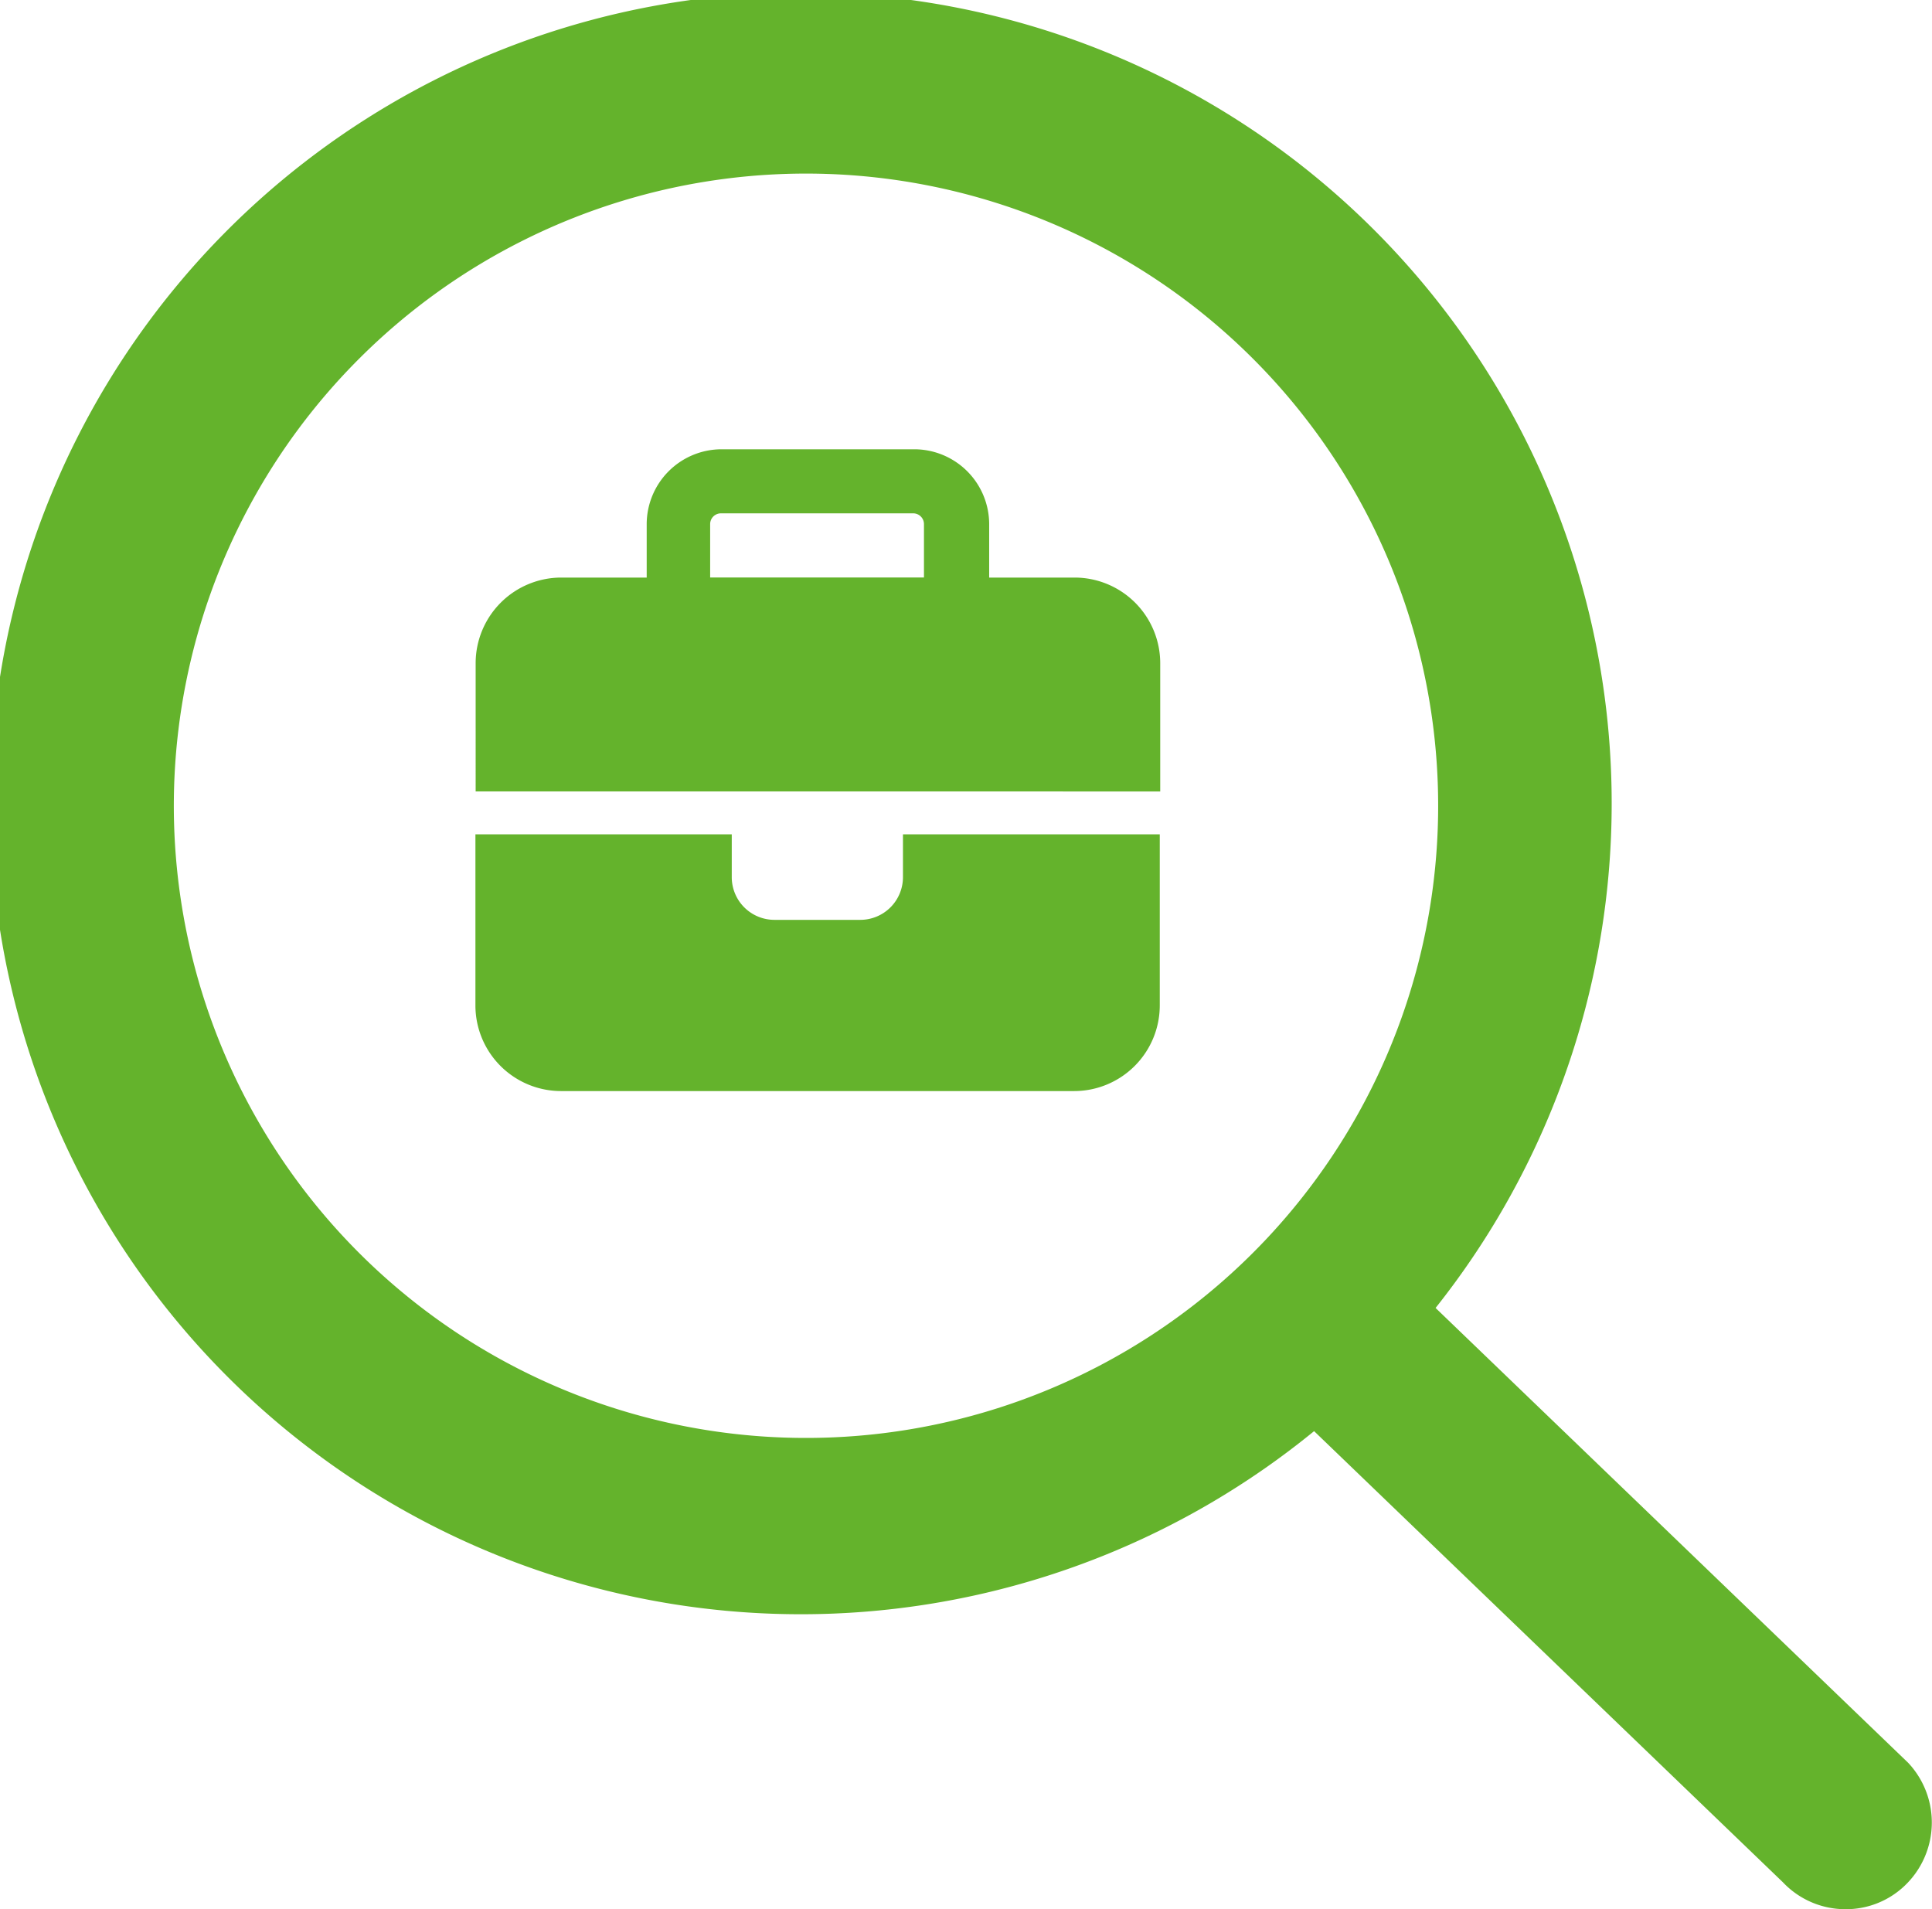 <?xml version="1.0" encoding="UTF-8"?>
<svg xmlns="http://www.w3.org/2000/svg" id="Gruppe_299" data-name="Gruppe 299" width="25.301" height="25" viewBox="0 0 25.301 25">
  <path id="Vereinigungsmenge_11" data-name="Vereinigungsmenge 11" d="M23.35,24.649,17.209,18.74A10.618,10.618,0,1,1,18.8,17.127l6.189,5.956a1.142,1.142,0,0,1-.043,1.607,1.113,1.113,0,0,1-.779.31A1.125,1.125,0,0,1,23.35,24.649ZM4.7,4.7a8.277,8.277,0,0,0,5.86,14.129A8.278,8.278,0,1,0,4.7,4.7Zm2.646,9.587a1.122,1.122,0,0,1-1.12-1.122v-2.24H9.583v.559a.559.559,0,0,0,.56.561h1.122a.559.559,0,0,0,.56-.561v-.559h3.363v2.24a1.122,1.122,0,0,1-1.12,1.122Zm4.483-3.924h-5.6V8.683a1.122,1.122,0,0,1,1.12-1.12h1.12v-.7a.982.982,0,0,1,.982-.98h2.521a.982.982,0,0,1,.982.98v.7h1.12a1.122,1.122,0,0,1,1.12,1.12v1.681ZM9.3,6.862v.7h2.8v-.7a.141.141,0,0,0-.14-.14H9.444A.141.141,0,0,0,9.3,6.862Z" fill="#64b32c"></path>
</svg>
